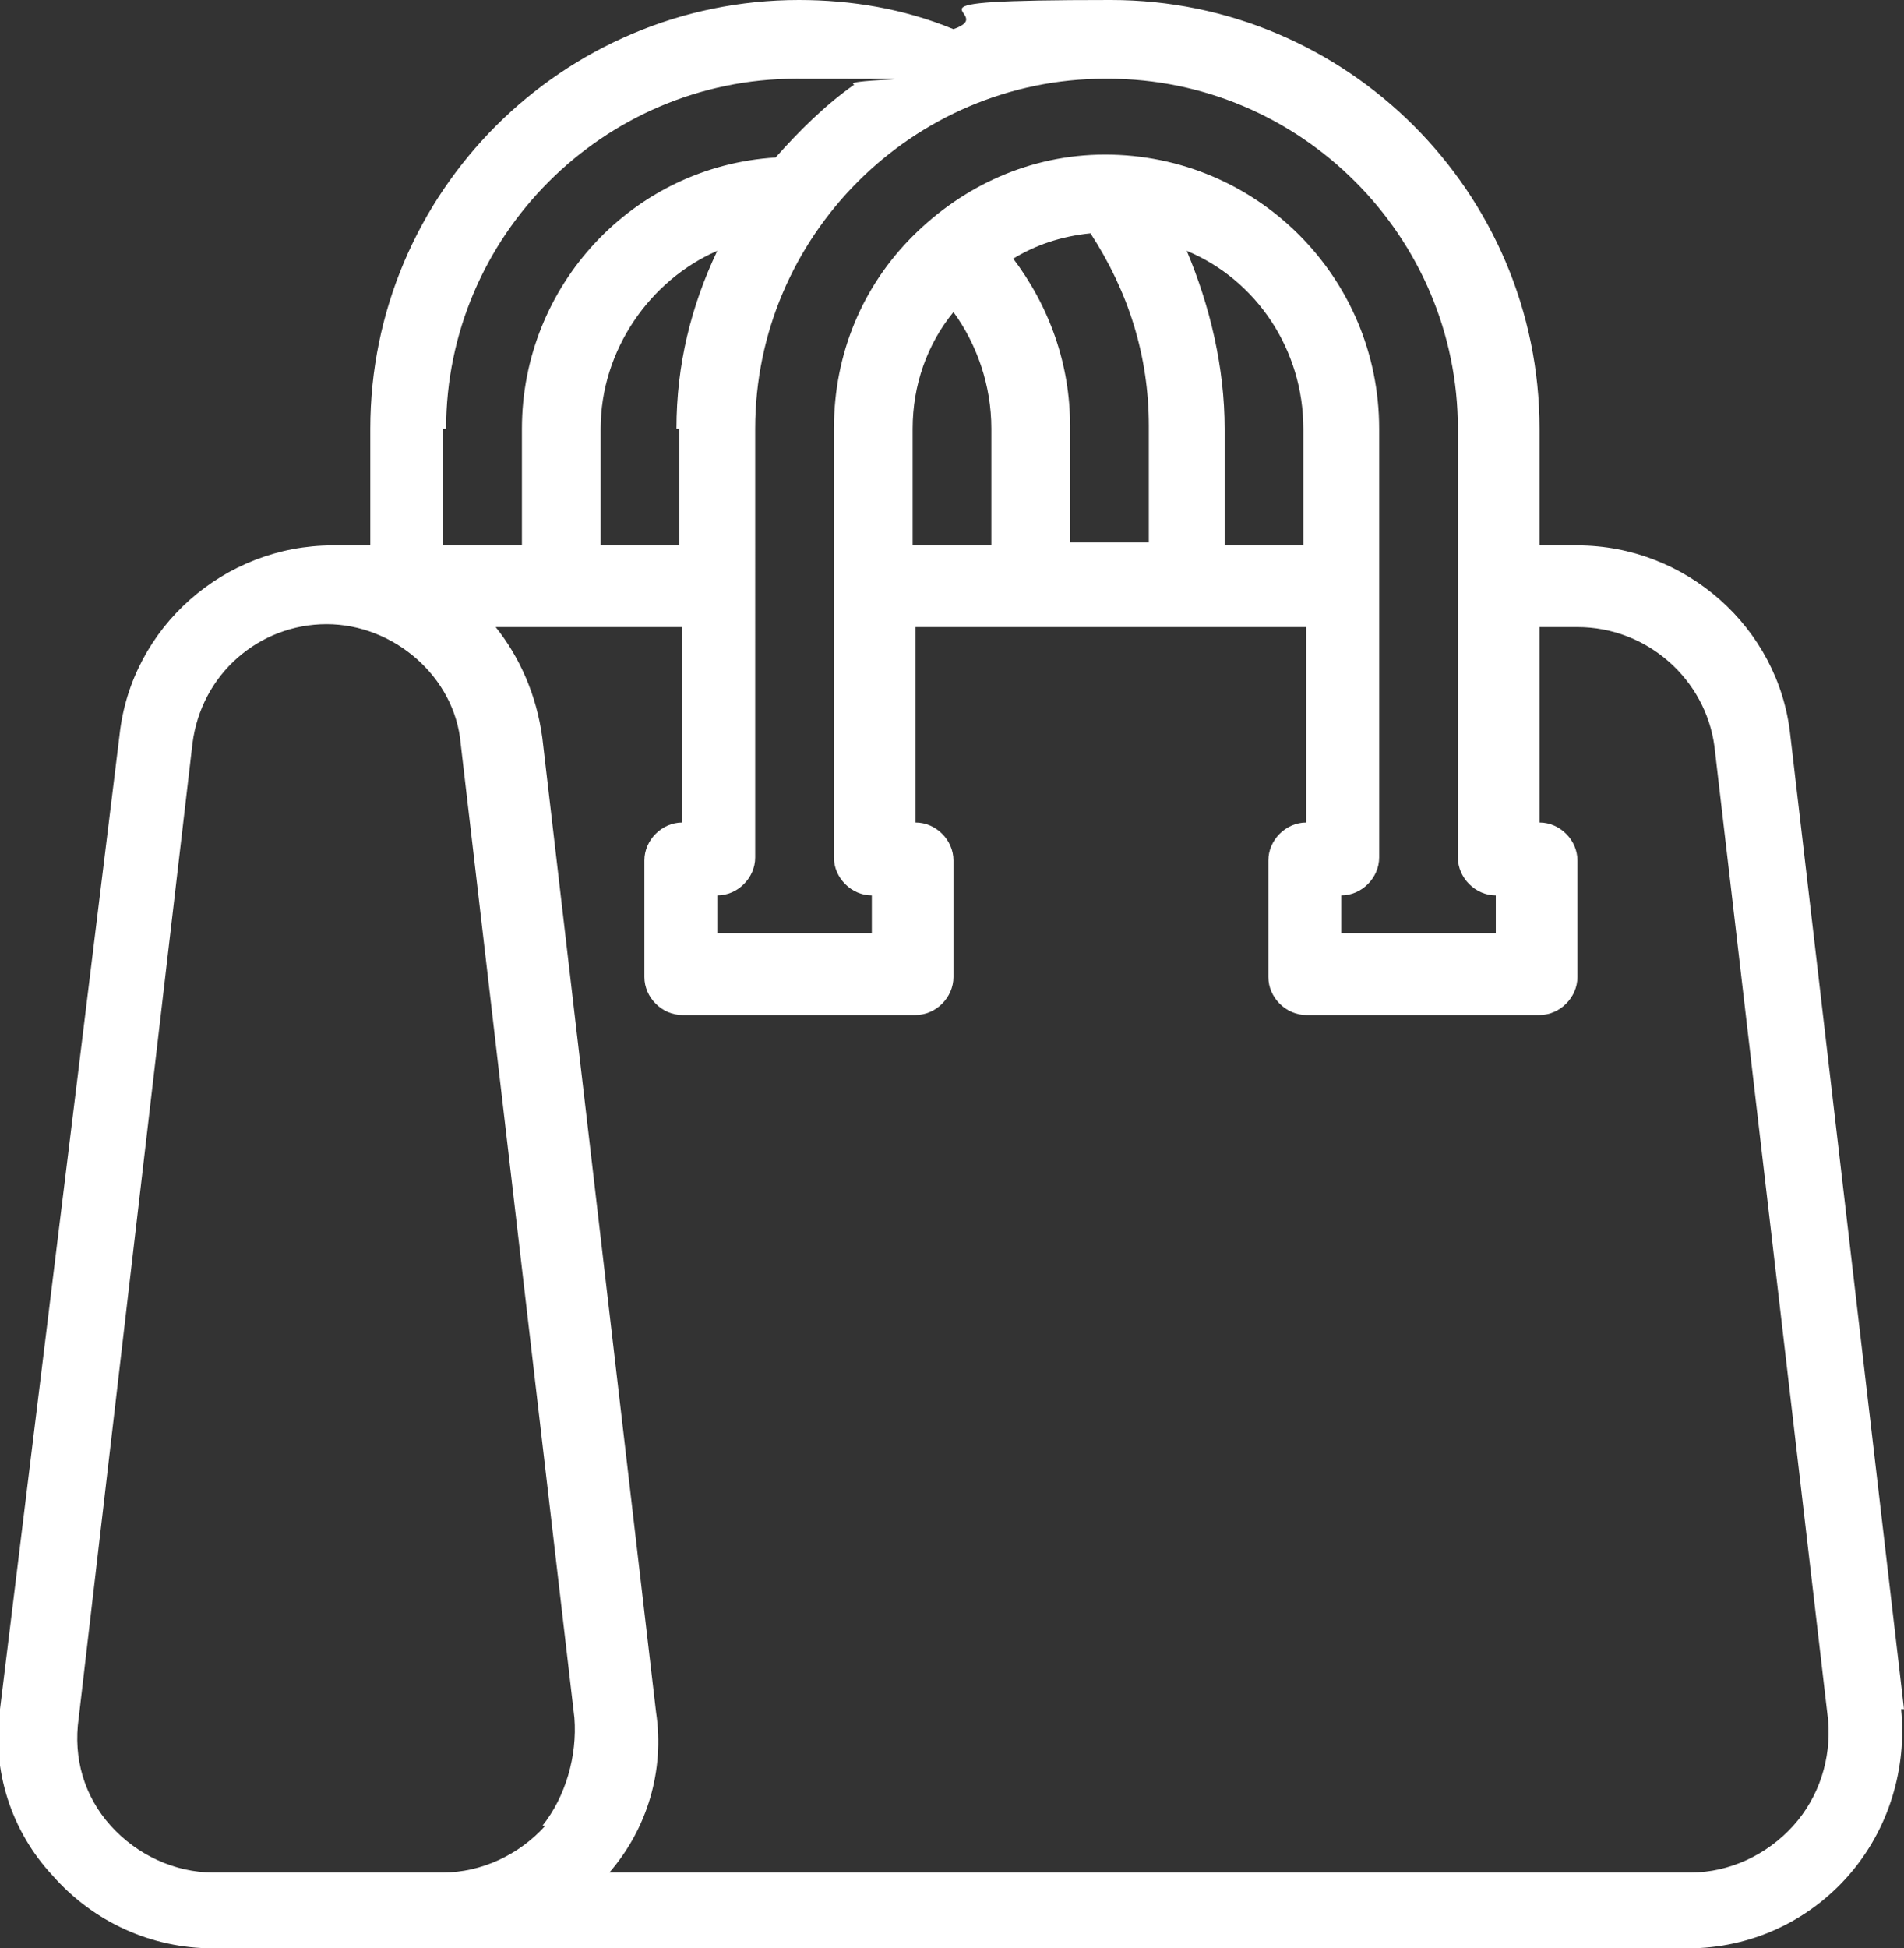 <svg xmlns="http://www.w3.org/2000/svg" viewBox="0 0 65.3 66.8"><rect x="0" y="0" width="65.3" height="66.8" fill="#333333" stroke="none"/><path d="m65.3 58.6-3.9-33.4c-.4-3.7-3.6-6.5-7.3-6.5h-1.3v-4C52.8 6.6 46.2 0 38.1 0s-3.7.4-5.4 1c-1.7-.7-3.5-1-5.3-1-8.1 0-14.7 6.6-14.7 14.7v4h-1.3c-3.7 0-6.9 2.8-7.3 6.5L0 58.6c-.3 2.1.4 4.2 1.8 5.7 1.4 1.6 3.4 2.5 5.5 2.5h50.6c2.1 0 4.1-.9 5.5-2.5 1.4-1.6 2-3.7 1.8-5.7ZM38 2.7c6.6 0 12 5.4 12 12v14.7c0 .7.6 1.3 1.3 1.3V32H46v-1.3c.7 0 1.3-.6 1.3-1.3V14.7c0-5.2-4.2-9.4-9.4-9.4-2.6 0-4.9 1.1-6.6 2.8-1.7 1.7-2.7 4-2.7 6.6v14.7c0 .7.6 1.3 1.3 1.3V32h-5.3v-1.3c.7 0 1.3-.6 1.3-1.3V14.7c0-6.6 5.4-12 12-12Zm2.7 5.9c2.4 1 4 3.4 4 6.1v4H42v-4c0-2.1-.5-4.2-1.3-6.1Zm-6 .3c.8-.5 1.7-.8 2.7-.9 1.3 2 2 4.2 2 6.6v4h-2.7v-4c0-2.1-.7-4.1-2-5.8Zm-.7 5.8v4h-2.7v-4c0-1.5.5-2.9 1.4-4 .8 1.1 1.3 2.5 1.3 4Zm-10.7 0v4h-2.7v-4c0-2.7 1.7-5.1 4-6.1-.9 1.9-1.4 3.9-1.4 6.1Zm-8 0c0-6.6 5.4-12 12-12s1.4 0 2 .2c-1 .7-1.9 1.6-2.7 2.5-4.9.3-8.7 4.4-8.7 9.3v4h-2.7v-4Zm3.4 47.9c-.9 1-2.2 1.6-3.5 1.6H7.3c-1.3 0-2.6-.6-3.5-1.6-.9-1-1.3-2.3-1.1-3.7l3.9-33.4c.3-2.4 2.3-4.1 4.6-4.1s4.4 1.8 4.6 4.1l3.9 33.4c.1 1.3-.3 2.7-1.1 3.7Zm42.8 0c-.9 1-2.2 1.6-3.5 1.6H20.9c1.3-1.5 1.9-3.5 1.6-5.5l-3.9-33.4c-.2-1.5-.8-2.8-1.6-3.8h6.4v6.7c-.7 0-1.3.6-1.3 1.3v4c0 .7.6 1.3 1.3 1.3h8c.7 0 1.3-.6 1.3-1.3v-4c0-.7-.6-1.3-1.3-1.3v-6.7h13.4v6.7c-.7 0-1.3.6-1.3 1.3v4c0 .7.6 1.3 1.3 1.3h8c.7 0 1.3-.6 1.3-1.3v-4c0-.7-.6-1.3-1.3-1.3v-6.7h1.3c2.4 0 4.4 1.8 4.7 4.1L62.7 59c.1 1.3-.3 2.6-1.2 3.6Z" style="fill:#fff"/></svg>